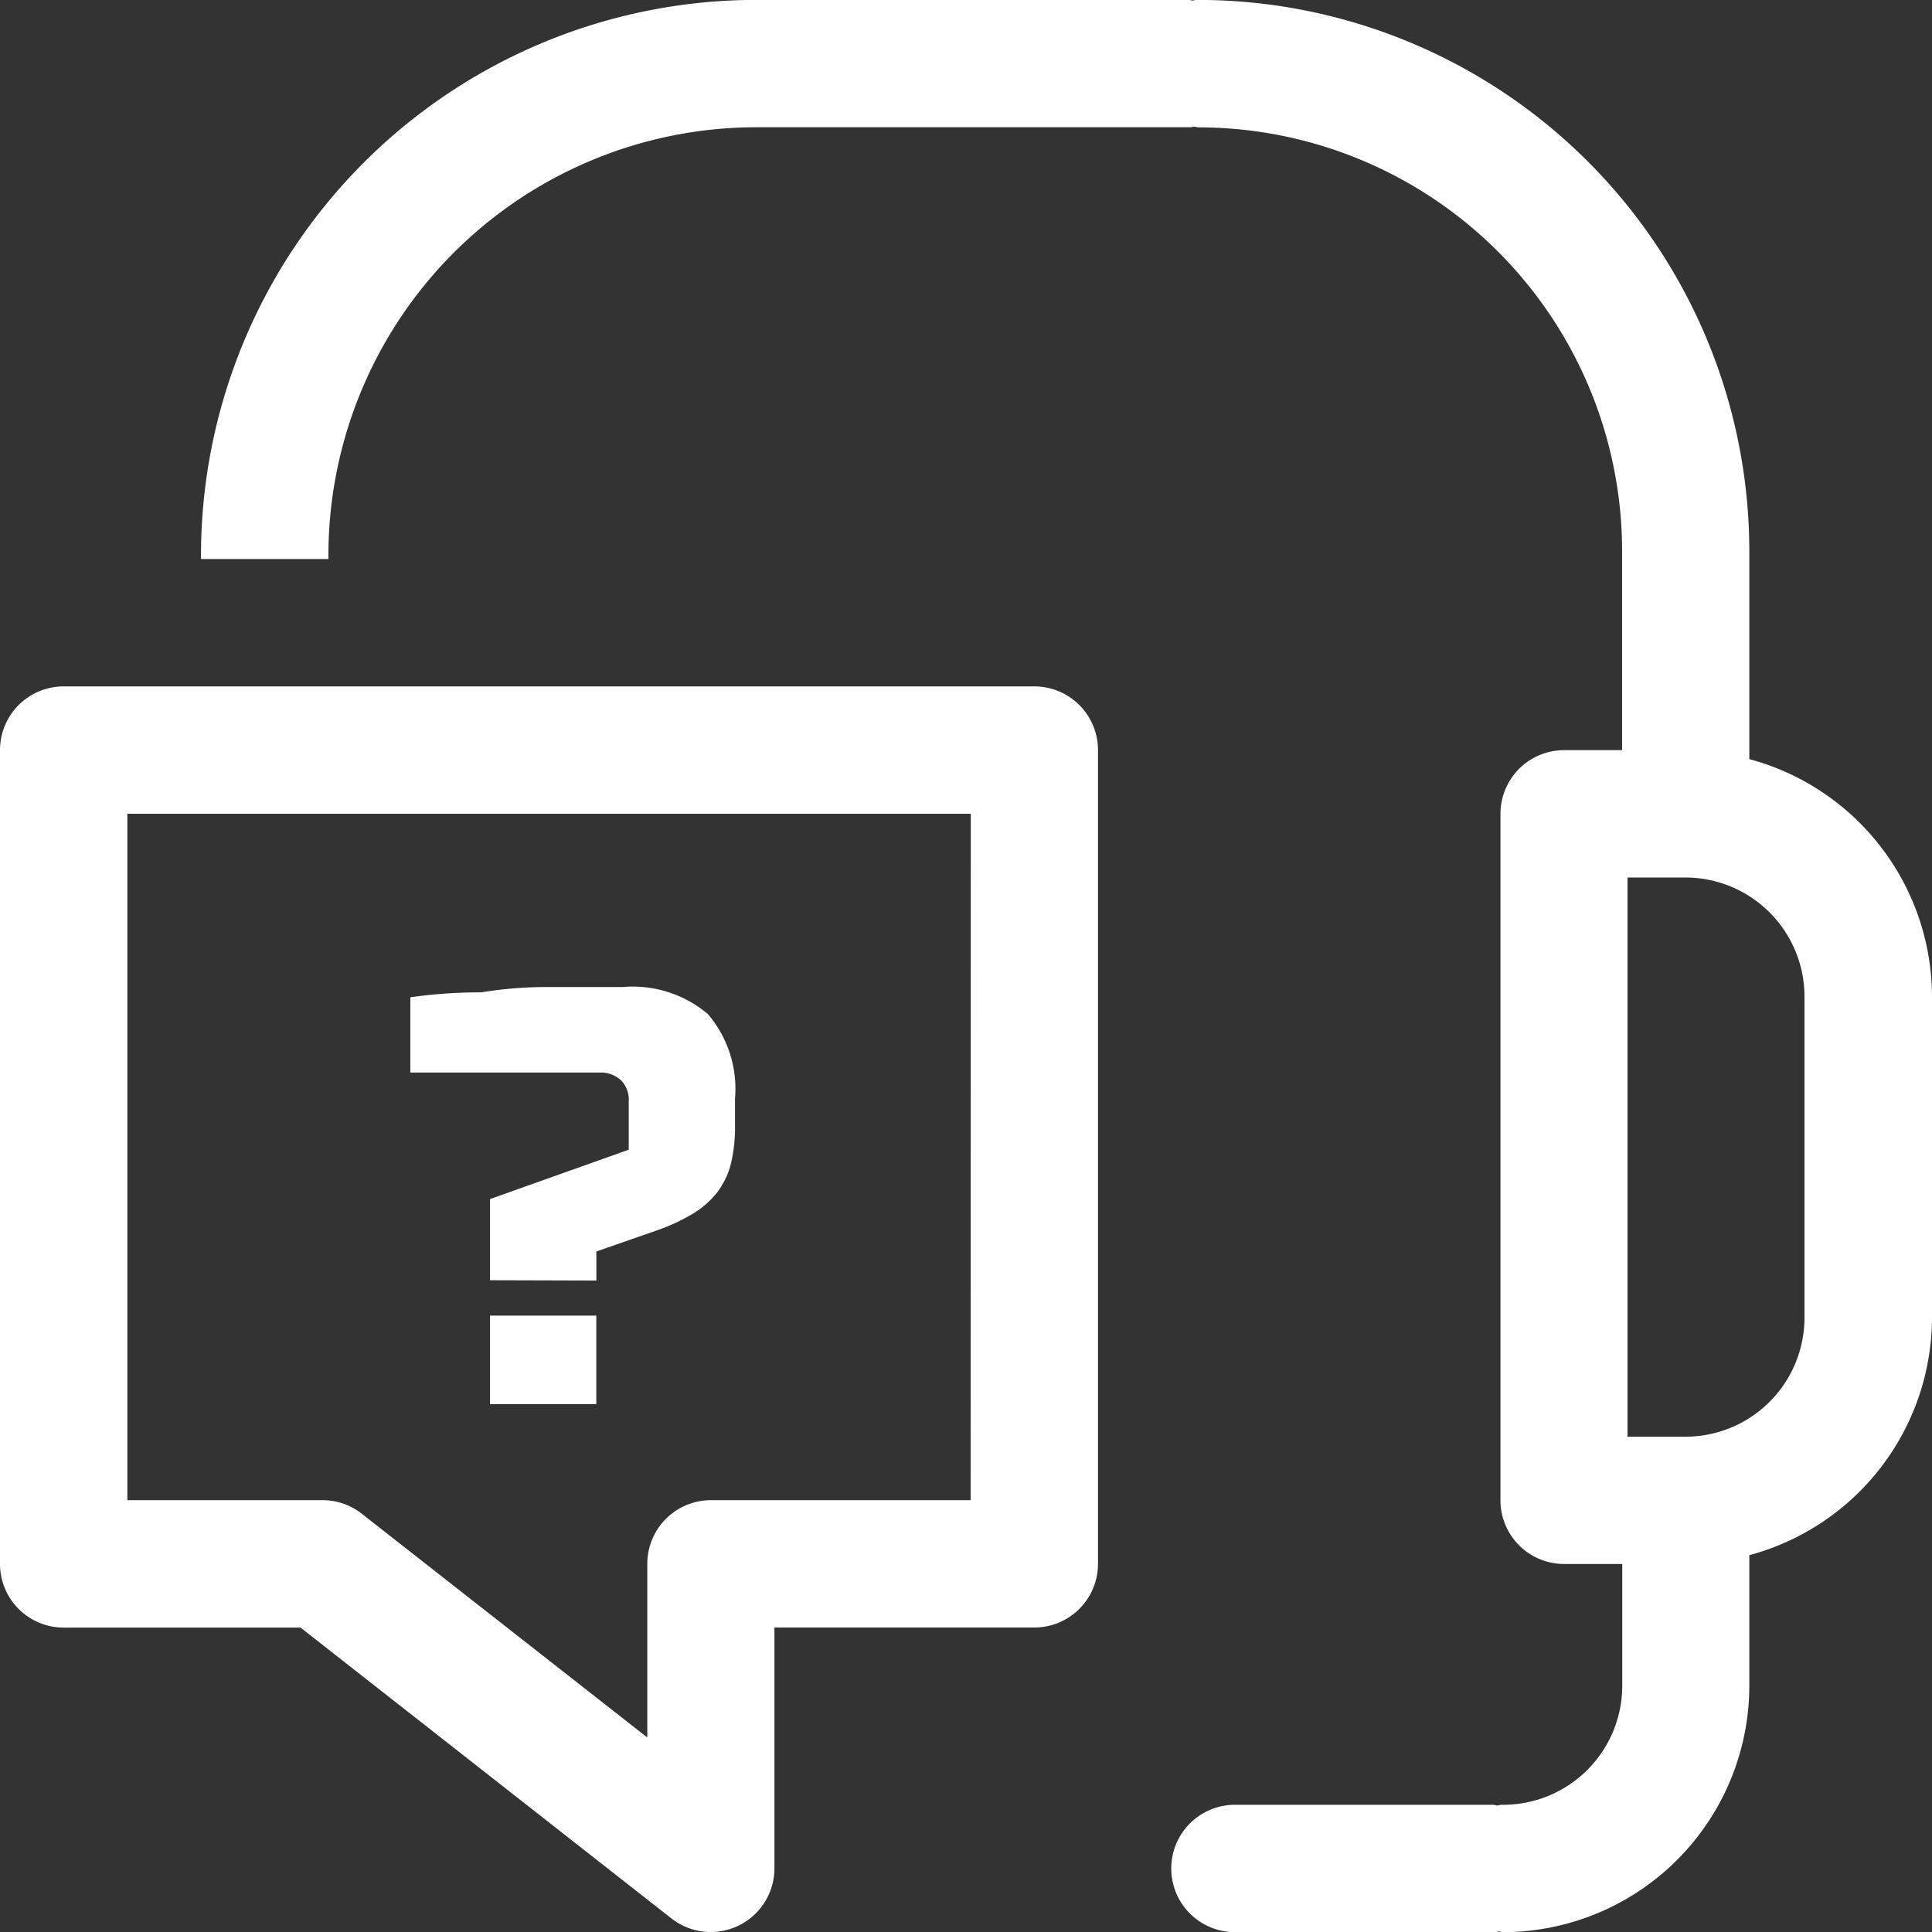 <svg id="Gruppe_3486" data-name="Gruppe 3486" xmlns="http://www.w3.org/2000/svg" xmlns:xlink="http://www.w3.org/1999/xlink" width="25" height="25" viewBox="0 0 25 25">
  <rect x="0" y="0" width="25" height="25" fill="#333333" stroke="none"/>
  <defs>
    <clipPath id="clip-path">
      <rect id="Rechteck_806" data-name="Rechteck 806" width="25" height="25" fill="#fff"/>
    </clipPath>
  </defs>
  <g id="Gruppe_3486-2" data-name="Gruppe 3486" clip-path="url(#clip-path)">
    <path id="Pfad_3000" data-name="Pfad 3000" d="M23.592,58.05V57l1.795-.639v-.628a.357.357,0,0,0-.1-.27.384.384,0,0,0-.279-.1H22.561v-.974a6.38,6.38,0,0,1,.917-.064,5.293,5.293,0,0,1,.89-.069h.943a1.507,1.507,0,0,1,1.1.35,1.49,1.49,0,0,1,.351,1.094v.342a2.033,2.033,0,0,1-.053.5,1.017,1.017,0,0,1-.176.369,1.158,1.158,0,0,1-.321.281,2.5,2.5,0,0,1-.481.22l-.763.266v.376Zm0,.458h1.375v1.146H23.592Z" transform="translate(-17.251 -41.484)" fill="#fff"/>
    <path id="Pfad_3001" data-name="Pfad 3001" d="M31.086,9.821V7.13A7.136,7.136,0,0,0,23.958,0c-.021,0-.04,0-.061.006S23.851,0,23.826,0H18.178a7.19,7.19,0,0,0-7.127,7.235H12.7a5.54,5.54,0,0,1,5.48-5.587h5.648c.021,0,.04,0,.061-.006s.047.007.071.007a5.486,5.486,0,0,1,5.48,5.48V9.708l-.75,0h0a.824.824,0,0,0-.824.822v8.885a.824.824,0,0,0,.824.824h.752v1.576a1.542,1.542,0,0,1-1.54,1.54c-.022,0-.043,0-.064.007s-.045-.007-.068-.007H24.43a.824.824,0,0,0,0,1.648h3.336c.022,0,.043,0,.064-.007s.044.007.068.007a3.191,3.191,0,0,0,3.188-3.188V20.125a3.19,3.19,0,0,0,2.364-3.076V12.9a3.19,3.19,0,0,0-2.364-3.076m-.812,8.768h-.012l-.018,0H29.51V11.356l.75,0h0A1.542,1.542,0,0,1,31.8,12.9v4.152a1.542,1.542,0,0,1-1.528,1.54" transform="translate(-8.45 -0.001)" fill="#fff"/>
    <path id="Pfad_3002" data-name="Pfad 3002" d="M13.386,37.734H.824A.824.824,0,0,0,0,38.558V49.089a.824.824,0,0,0,.824.824H3.889l4.8,3.764a.824.824,0,0,0,1.332-.648V49.912h3.363a.824.824,0,0,0,.824-.824V38.558a.824.824,0,0,0-.824-.824m-.824,10.53H9.2a.824.824,0,0,0-.824.824v2.247L4.682,48.44a.822.822,0,0,0-.508-.176H1.648V39.382H12.562Z" transform="translate(0 -28.852)" fill="#fff"/>
  </g>
</svg>
